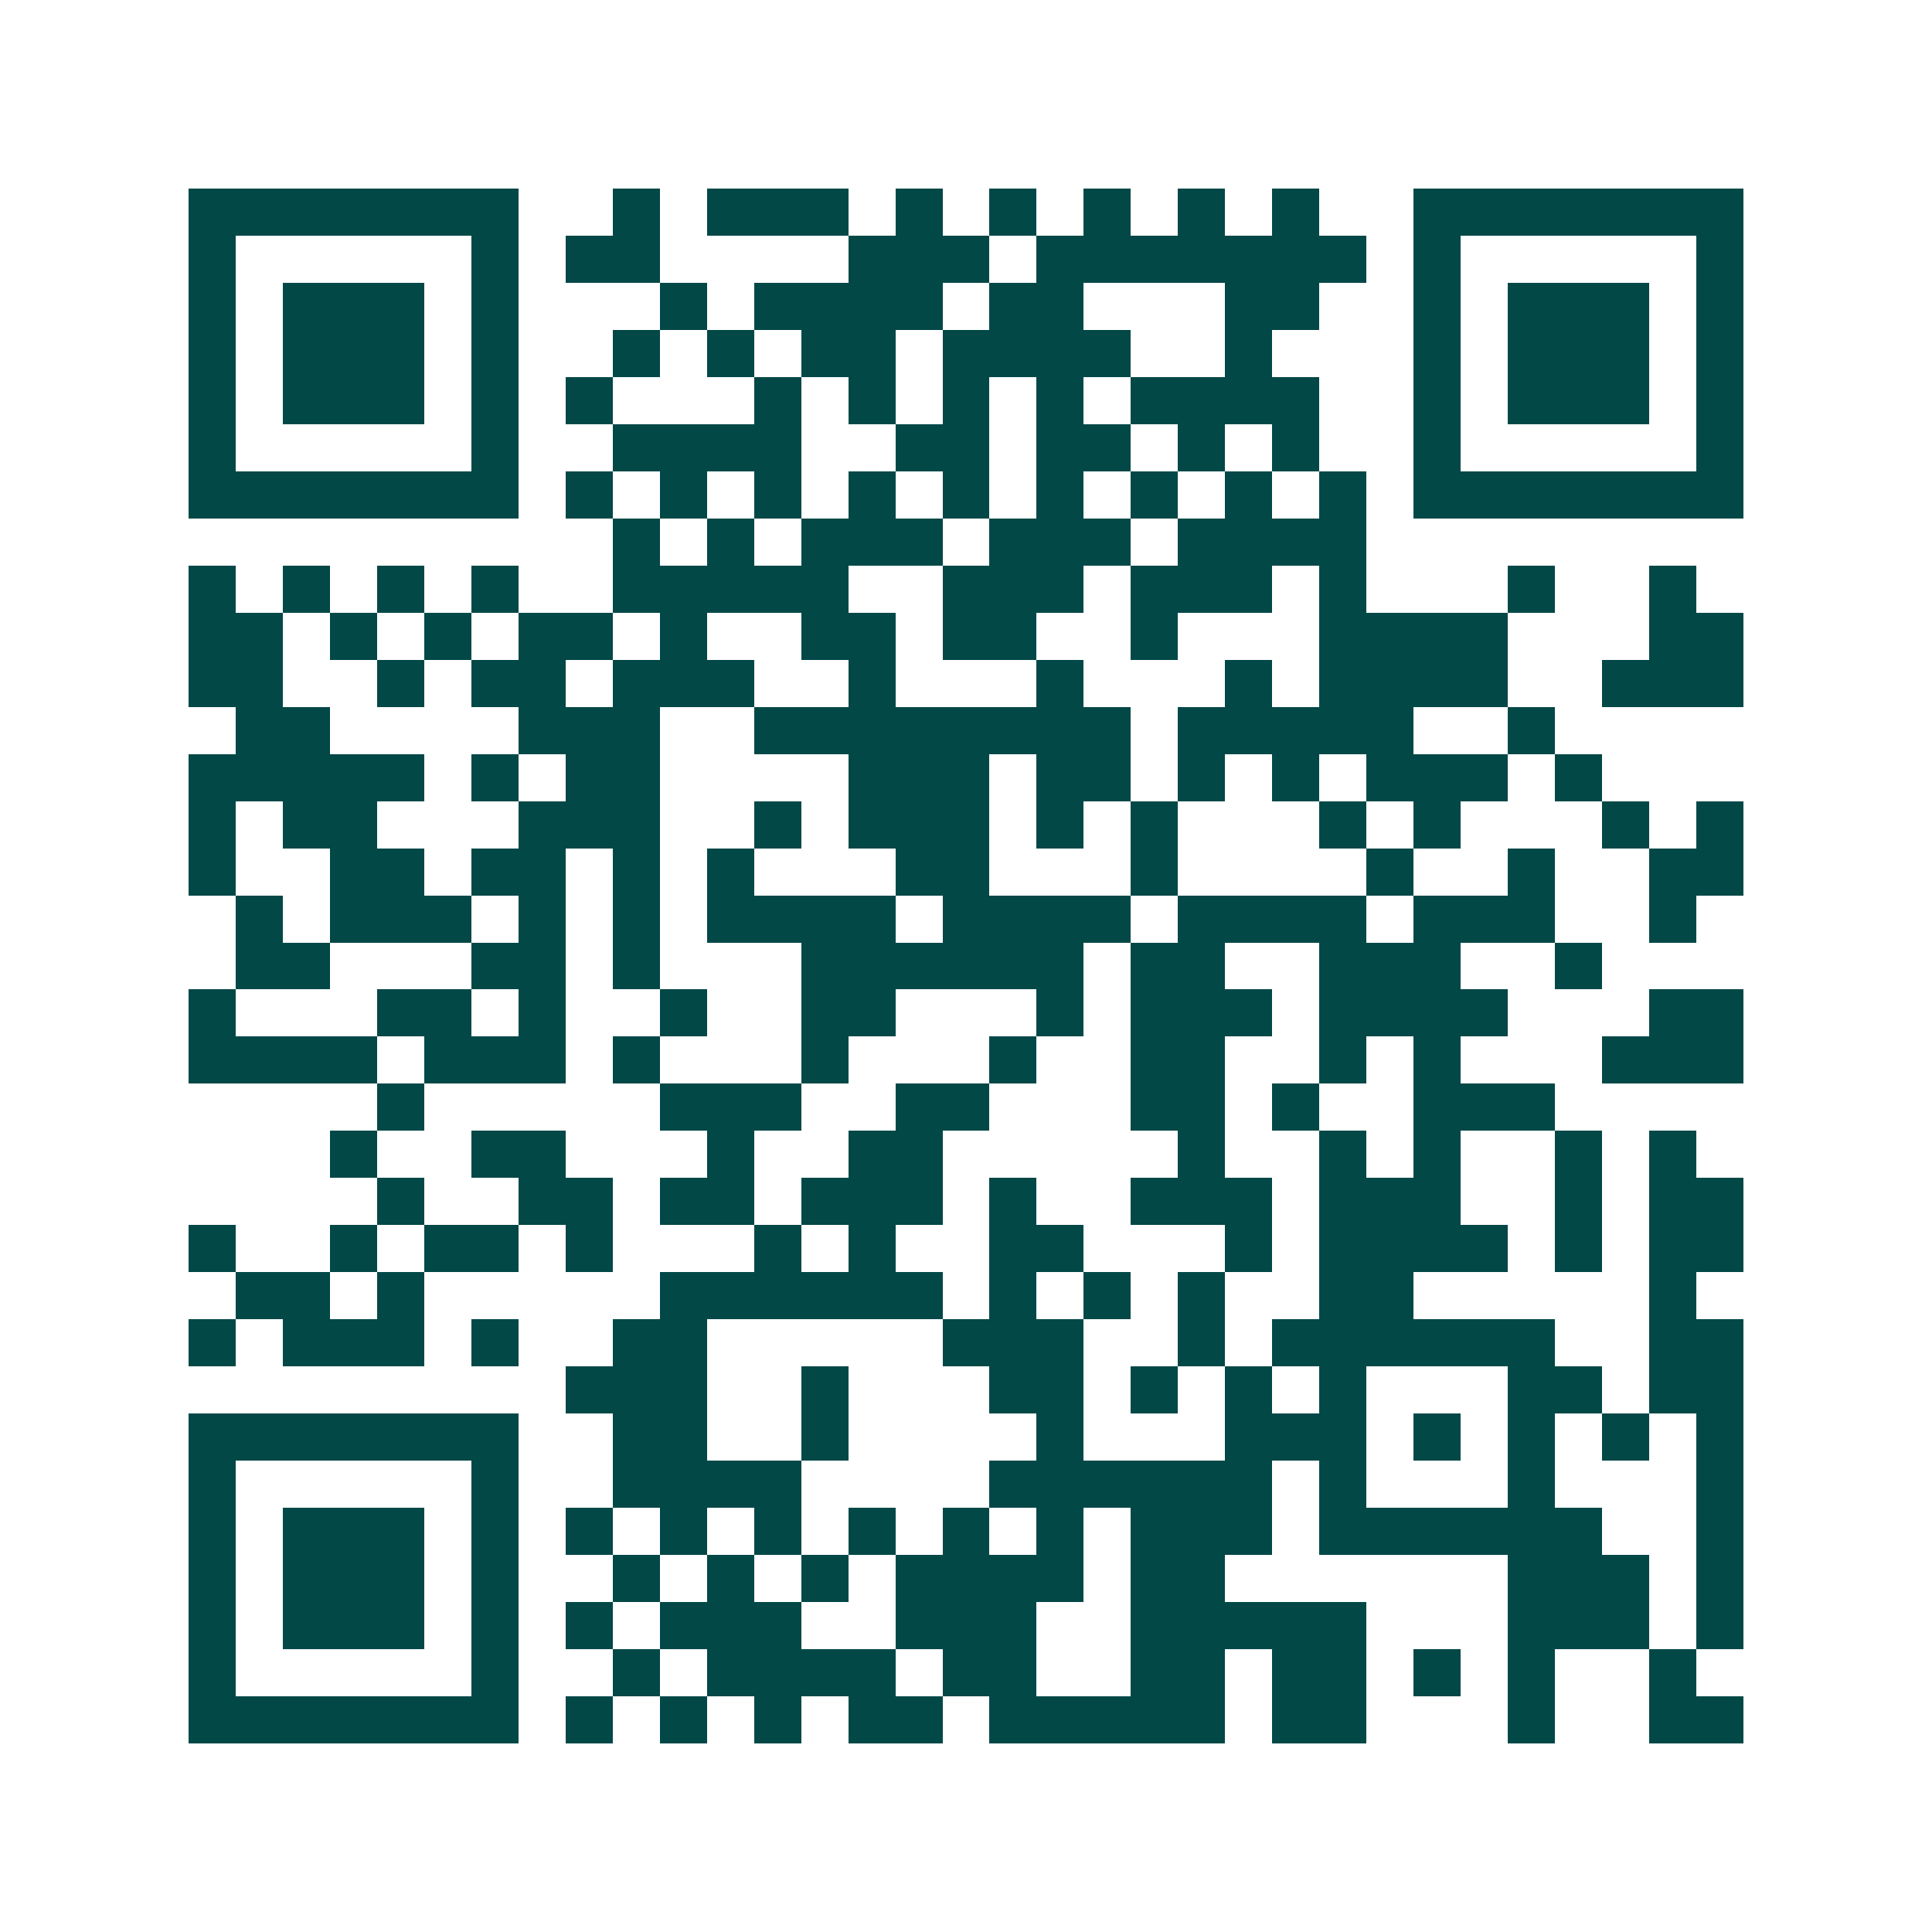<svg xmlns="http://www.w3.org/2000/svg" width="200" height="200" viewBox="0 0 41 41" shape-rendering="crispEdges"><path fill="#ffffff" d="M0 0h41v41H0z"/><path stroke="#014847" d="M4 4.5h7m2 0h1m1 0h3m1 0h1m1 0h1m1 0h1m1 0h1m1 0h1m2 0h7M4 5.5h1m5 0h1m1 0h2m4 0h3m1 0h7m1 0h1m5 0h1M4 6.5h1m1 0h3m1 0h1m3 0h1m1 0h4m1 0h2m3 0h2m2 0h1m1 0h3m1 0h1M4 7.5h1m1 0h3m1 0h1m2 0h1m1 0h1m1 0h2m1 0h4m2 0h1m3 0h1m1 0h3m1 0h1M4 8.5h1m1 0h3m1 0h1m1 0h1m3 0h1m1 0h1m1 0h1m1 0h1m1 0h4m2 0h1m1 0h3m1 0h1M4 9.5h1m5 0h1m2 0h4m2 0h2m1 0h2m1 0h1m1 0h1m2 0h1m5 0h1M4 10.5h7m1 0h1m1 0h1m1 0h1m1 0h1m1 0h1m1 0h1m1 0h1m1 0h1m1 0h1m1 0h7M13 11.5h1m1 0h1m1 0h3m1 0h3m1 0h4M4 12.5h1m1 0h1m1 0h1m1 0h1m2 0h5m2 0h3m1 0h3m1 0h1m3 0h1m2 0h1M4 13.5h2m1 0h1m1 0h1m1 0h2m1 0h1m2 0h2m1 0h2m2 0h1m3 0h4m3 0h2M4 14.5h2m2 0h1m1 0h2m1 0h3m2 0h1m3 0h1m3 0h1m1 0h4m2 0h3M5 15.5h2m4 0h3m2 0h8m1 0h5m2 0h1M4 16.5h5m1 0h1m1 0h2m4 0h3m1 0h2m1 0h1m1 0h1m1 0h3m1 0h1M4 17.5h1m1 0h2m3 0h3m2 0h1m1 0h3m1 0h1m1 0h1m3 0h1m1 0h1m3 0h1m1 0h1M4 18.5h1m2 0h2m1 0h2m1 0h1m1 0h1m3 0h2m3 0h1m4 0h1m2 0h1m2 0h2M5 19.5h1m1 0h3m1 0h1m1 0h1m1 0h4m1 0h4m1 0h4m1 0h3m2 0h1M5 20.5h2m3 0h2m1 0h1m3 0h6m1 0h2m2 0h3m2 0h1M4 21.5h1m3 0h2m1 0h1m2 0h1m2 0h2m3 0h1m1 0h3m1 0h4m3 0h2M4 22.5h4m1 0h3m1 0h1m3 0h1m3 0h1m2 0h2m2 0h1m1 0h1m3 0h3M8 23.5h1m5 0h3m2 0h2m3 0h2m1 0h1m2 0h3M7 24.5h1m2 0h2m3 0h1m2 0h2m5 0h1m2 0h1m1 0h1m2 0h1m1 0h1M8 25.5h1m2 0h2m1 0h2m1 0h3m1 0h1m2 0h3m1 0h3m2 0h1m1 0h2M4 26.5h1m2 0h1m1 0h2m1 0h1m3 0h1m1 0h1m2 0h2m3 0h1m1 0h4m1 0h1m1 0h2M5 27.5h2m1 0h1m5 0h6m1 0h1m1 0h1m1 0h1m2 0h2m5 0h1M4 28.5h1m1 0h3m1 0h1m2 0h2m5 0h3m2 0h1m1 0h6m2 0h2M12 29.5h3m2 0h1m3 0h2m1 0h1m1 0h1m1 0h1m3 0h2m1 0h2M4 30.5h7m2 0h2m2 0h1m4 0h1m3 0h3m1 0h1m1 0h1m1 0h1m1 0h1M4 31.5h1m5 0h1m2 0h4m4 0h6m1 0h1m3 0h1m3 0h1M4 32.5h1m1 0h3m1 0h1m1 0h1m1 0h1m1 0h1m1 0h1m1 0h1m1 0h1m1 0h3m1 0h6m2 0h1M4 33.5h1m1 0h3m1 0h1m2 0h1m1 0h1m1 0h1m1 0h4m1 0h2m6 0h3m1 0h1M4 34.5h1m1 0h3m1 0h1m1 0h1m1 0h3m2 0h3m2 0h5m3 0h3m1 0h1M4 35.5h1m5 0h1m2 0h1m1 0h4m1 0h2m2 0h2m1 0h2m1 0h1m1 0h1m2 0h1M4 36.5h7m1 0h1m1 0h1m1 0h1m1 0h2m1 0h5m1 0h2m3 0h1m2 0h2"/></svg>
